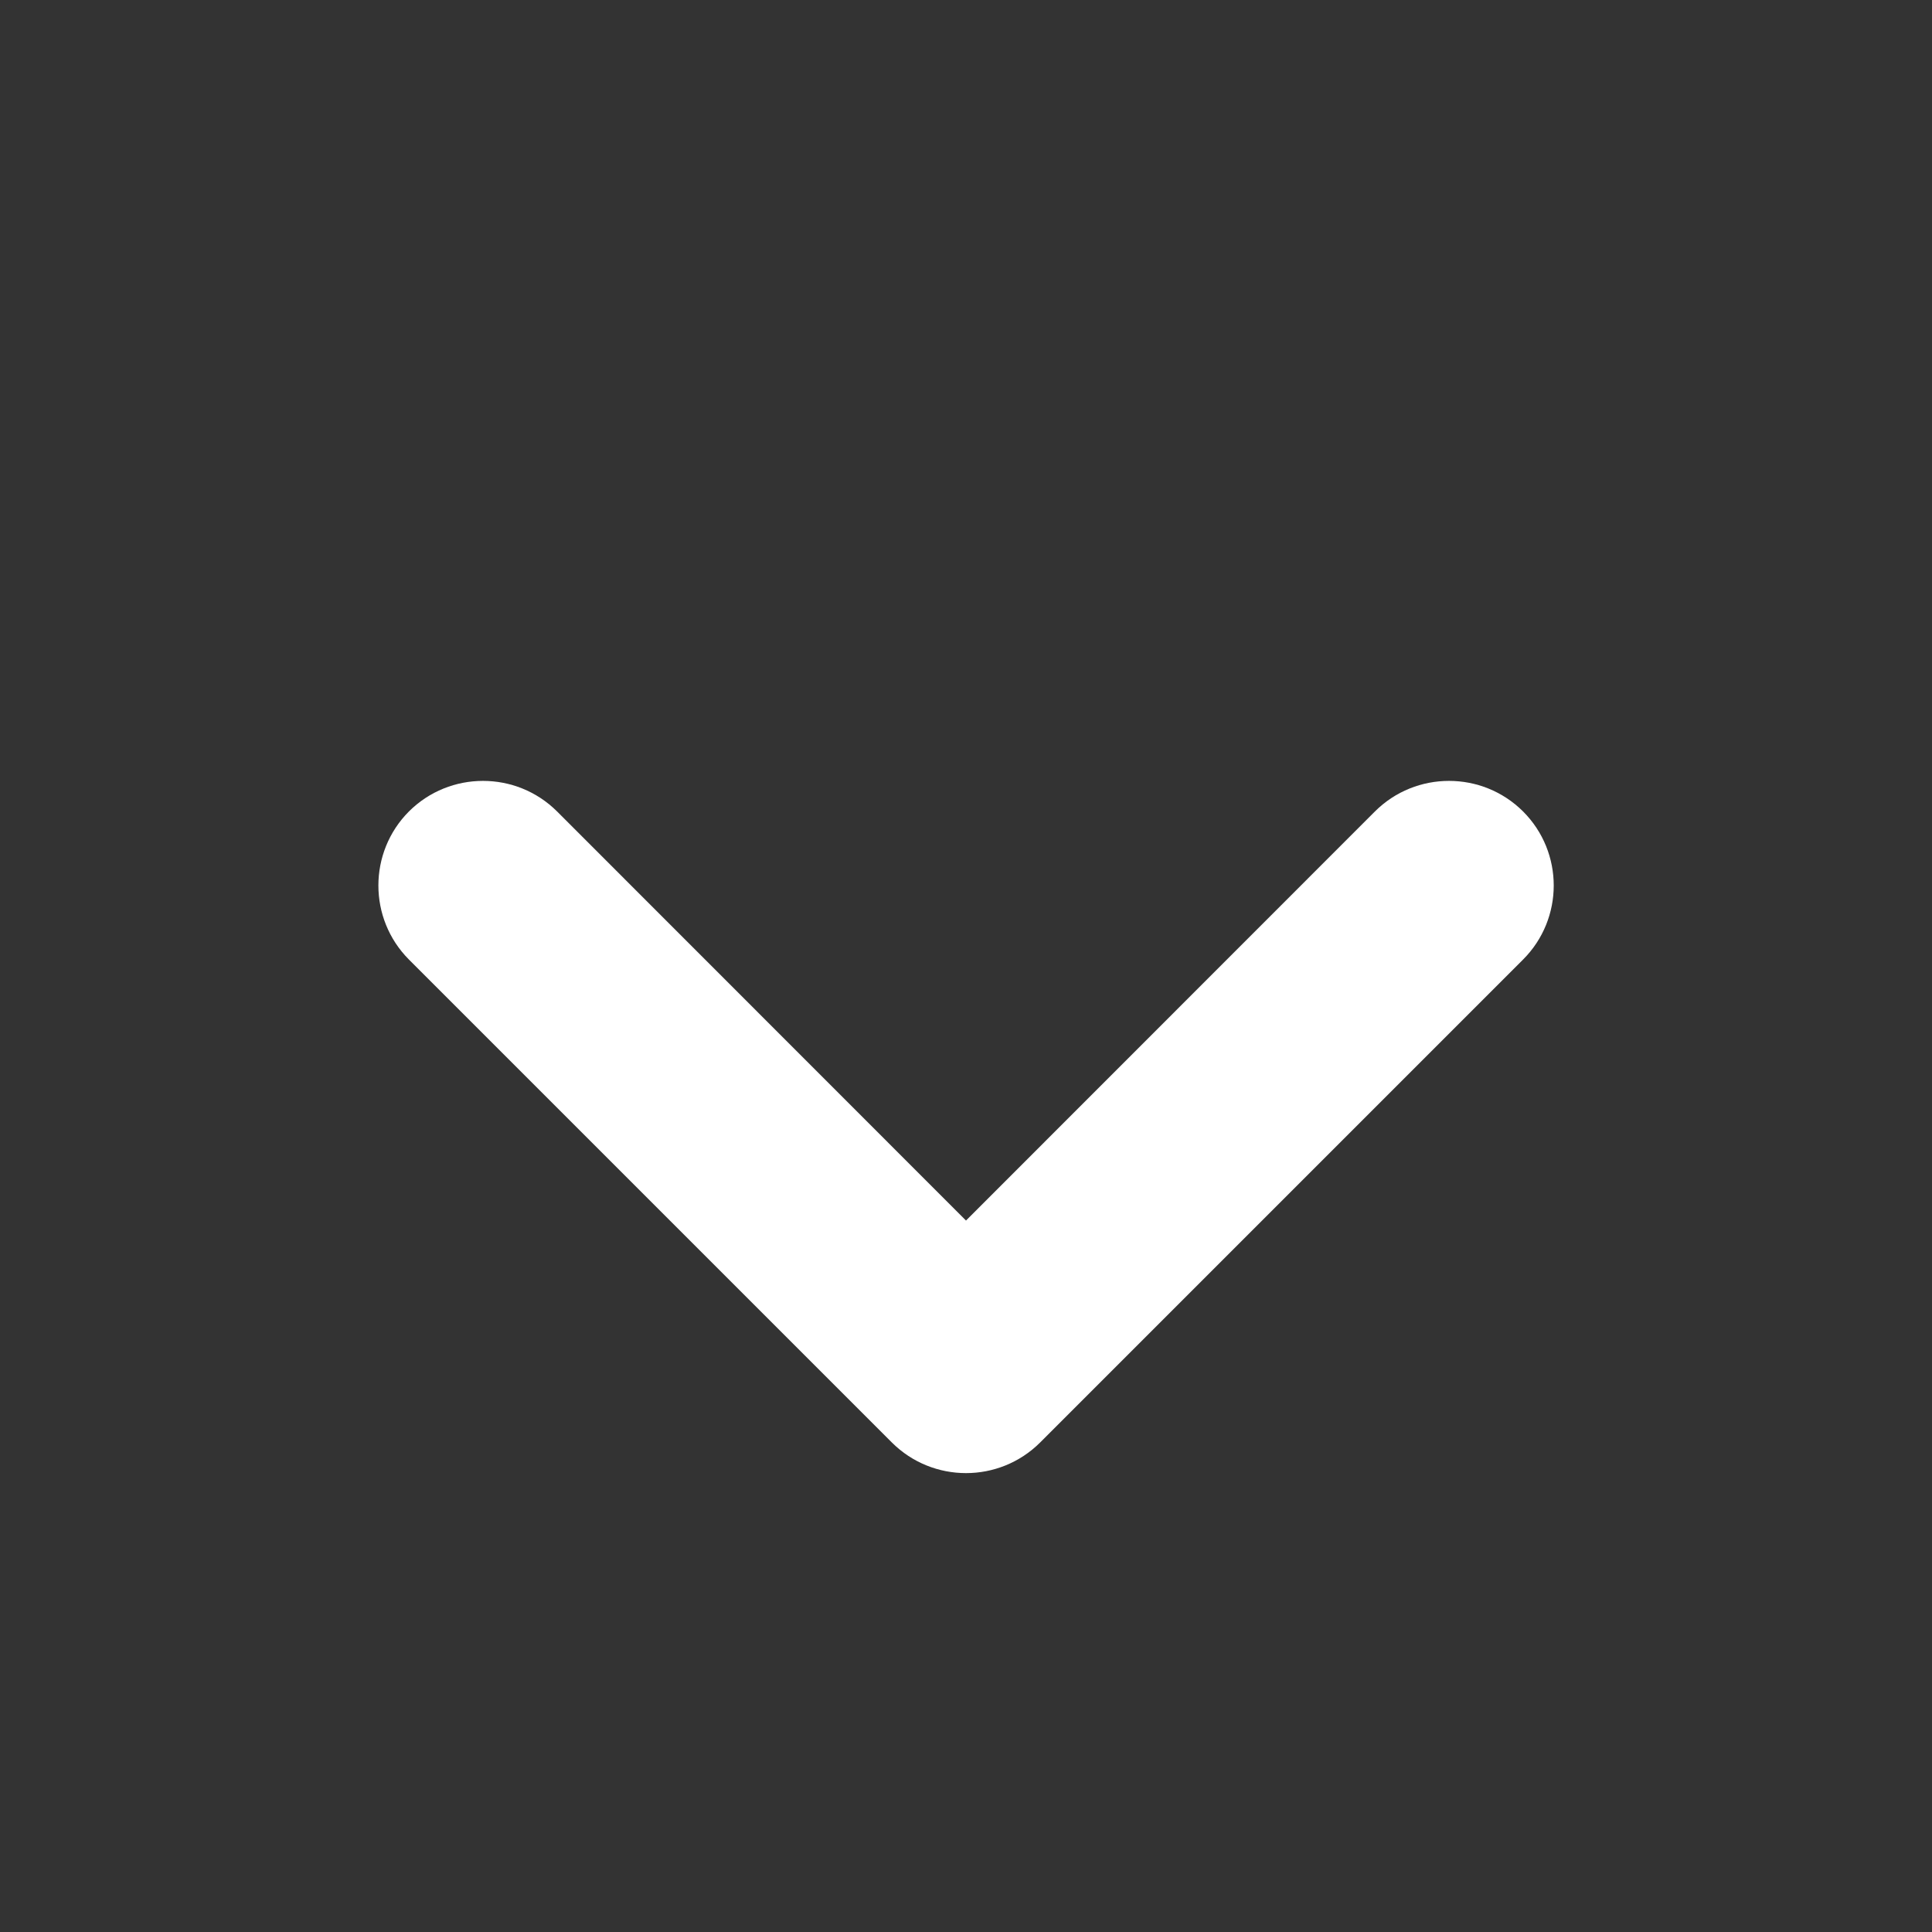 <svg width="12" height="12" viewBox="0 0 12 12" fill="none" xmlns="http://www.w3.org/2000/svg">
<rect x="0" y="0" width="12" height="12" fill="#333333" stroke="none"/>
<path fill-rule="evenodd" clip-rule="evenodd" d="M2.54 5.04C2.794 4.787 3.206 4.787 3.46 5.04L6 7.581L8.54 5.04C8.794 4.787 9.206 4.787 9.46 5.04C9.714 5.294 9.714 5.706 9.46 5.96L6.46 8.96C6.206 9.213 5.794 9.213 5.54 8.96L2.54 5.96C2.287 5.706 2.287 5.294 2.54 5.04Z" fill="white"/>
</svg>
